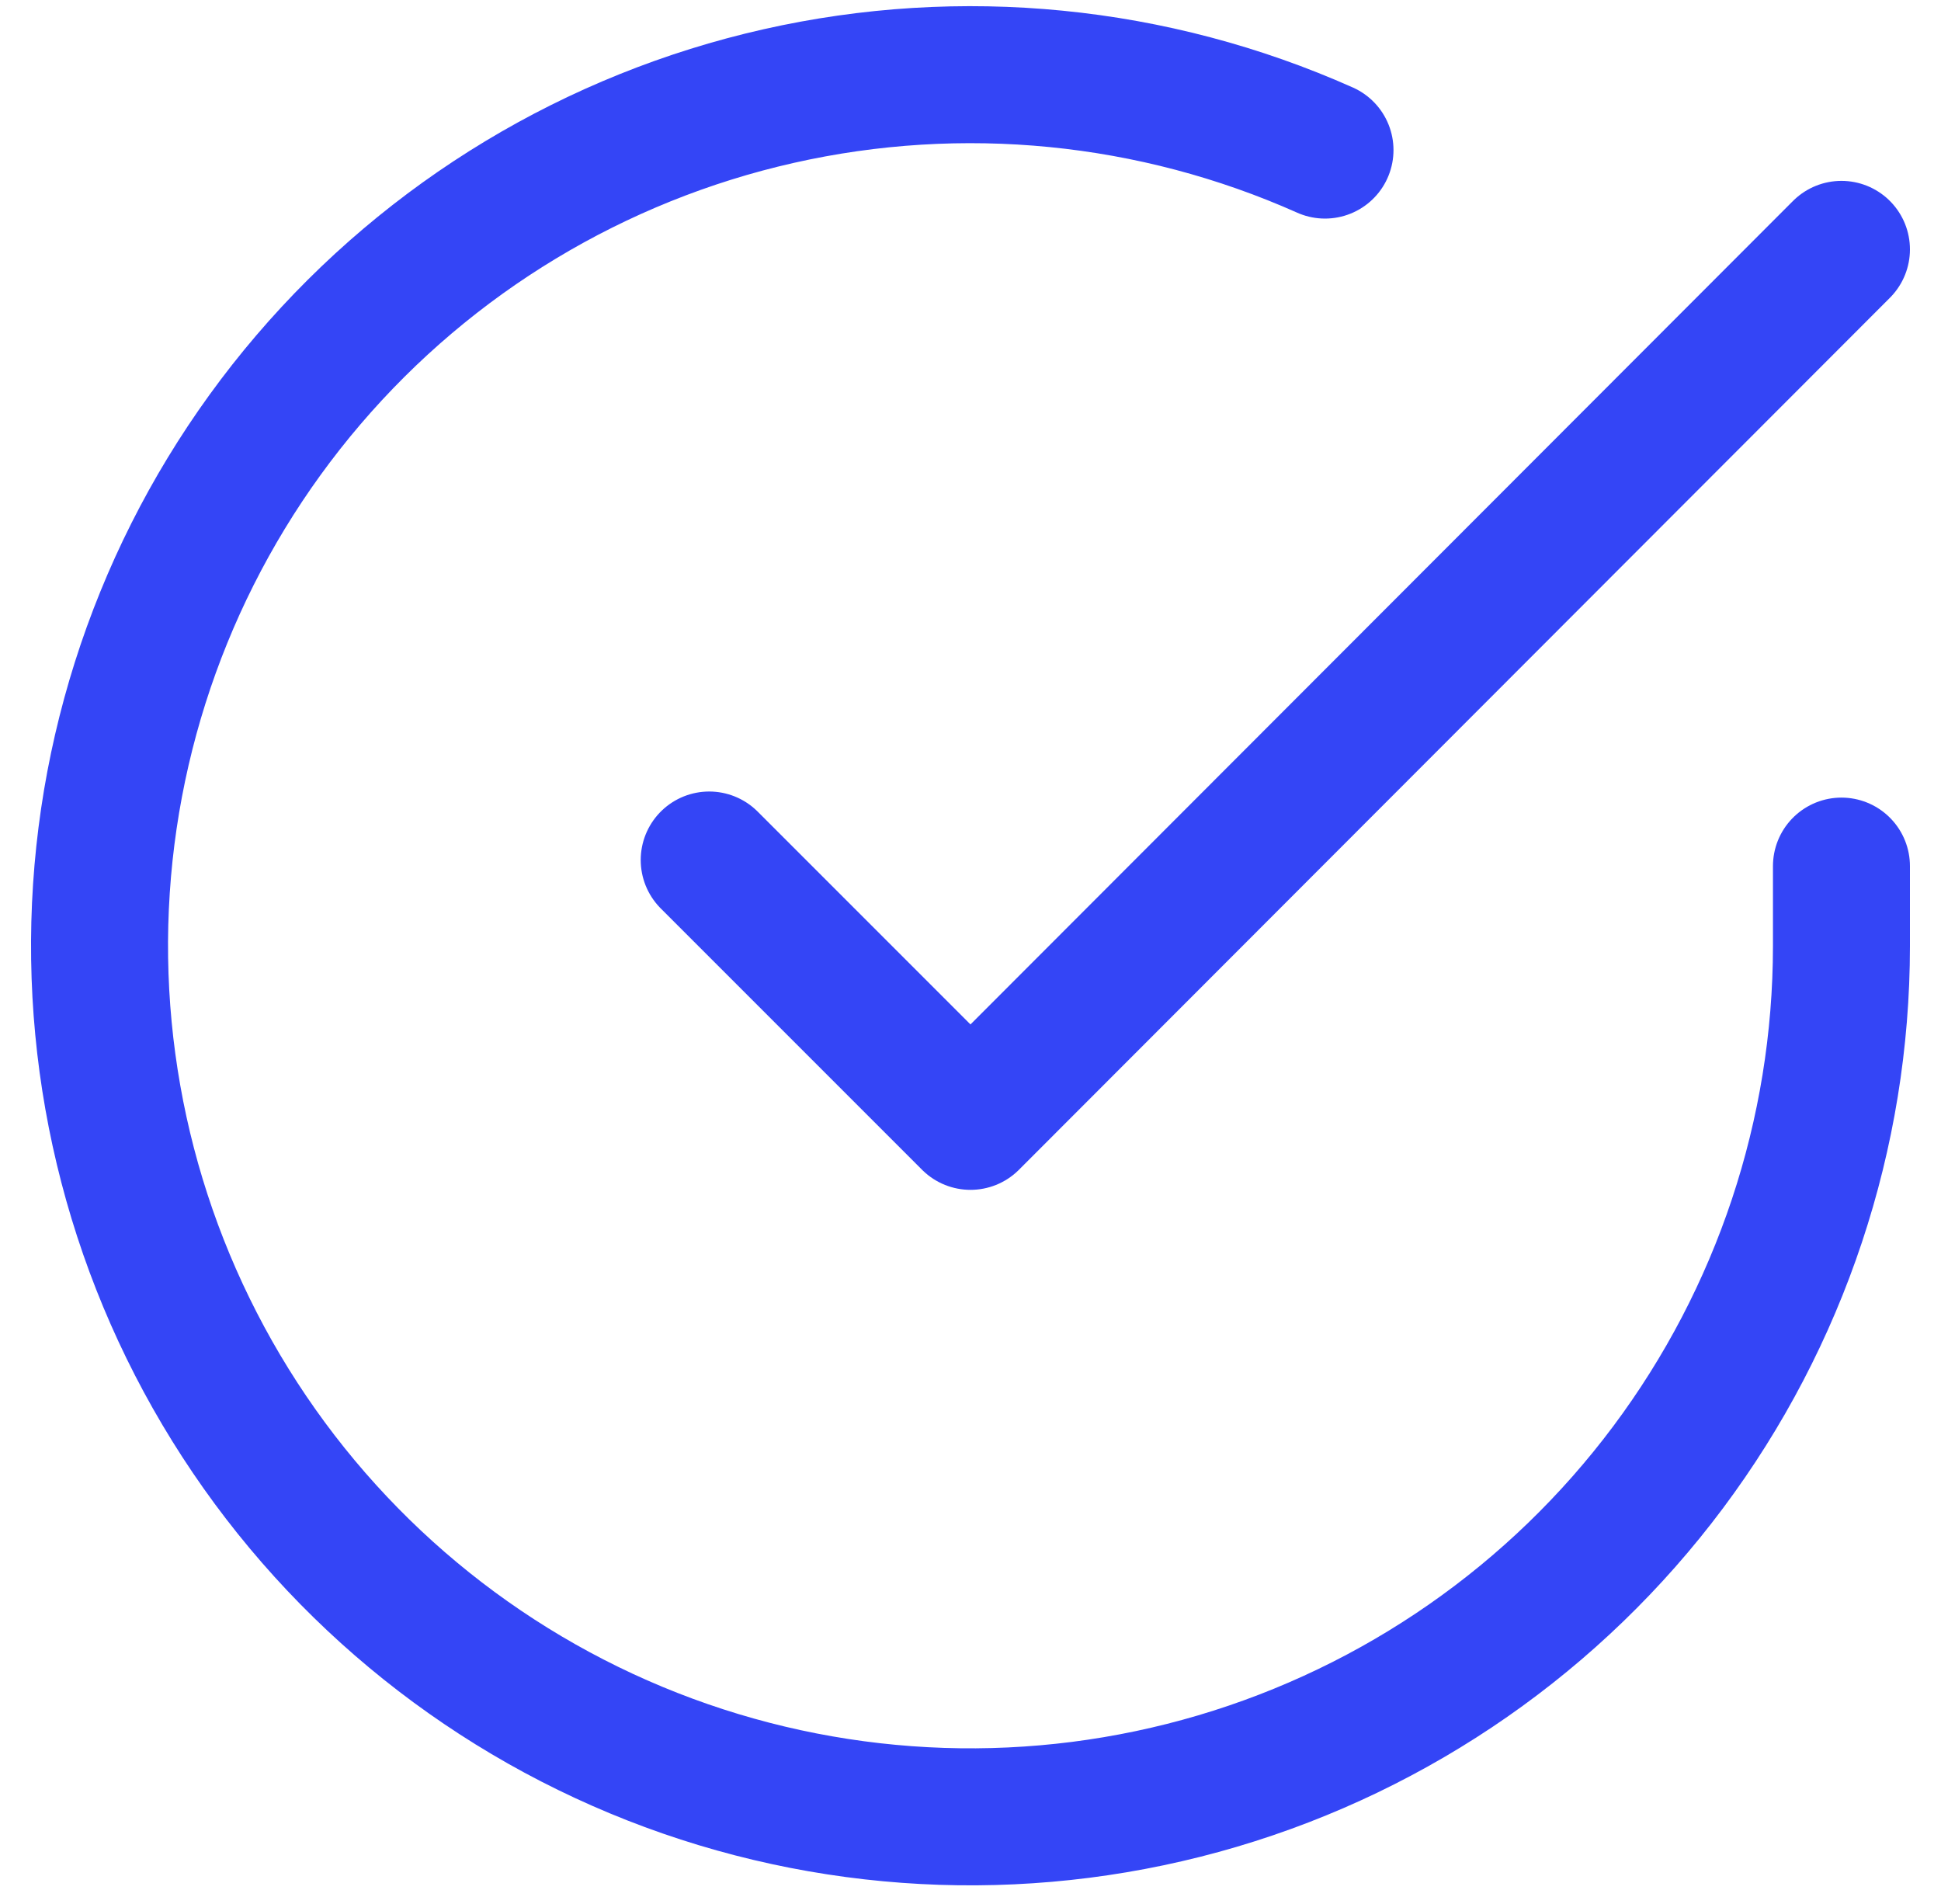 <svg width="52" height="51" viewBox="0 0 52 51" fill="none" xmlns="http://www.w3.org/2000/svg">
<path d="M49.333 23.2V25.347C49.331 30.378 47.701 35.274 44.688 39.304C41.676 43.334 37.441 46.282 32.616 47.709C27.791 49.136 22.634 48.965 17.914 47.221C13.194 45.477 9.164 42.254 6.426 38.033C3.687 33.812 2.386 28.819 2.717 23.798C3.048 18.777 4.994 13.998 8.263 10.173C11.532 6.348 15.95 3.683 20.858 2.574C25.766 1.465 30.901 1.972 35.497 4.02M49.333 6.68L26 30.037L19 23.037" stroke="#3445F6" stroke-width="3.67" stroke-linecap="round" stroke-linejoin="round"/>
</svg>

